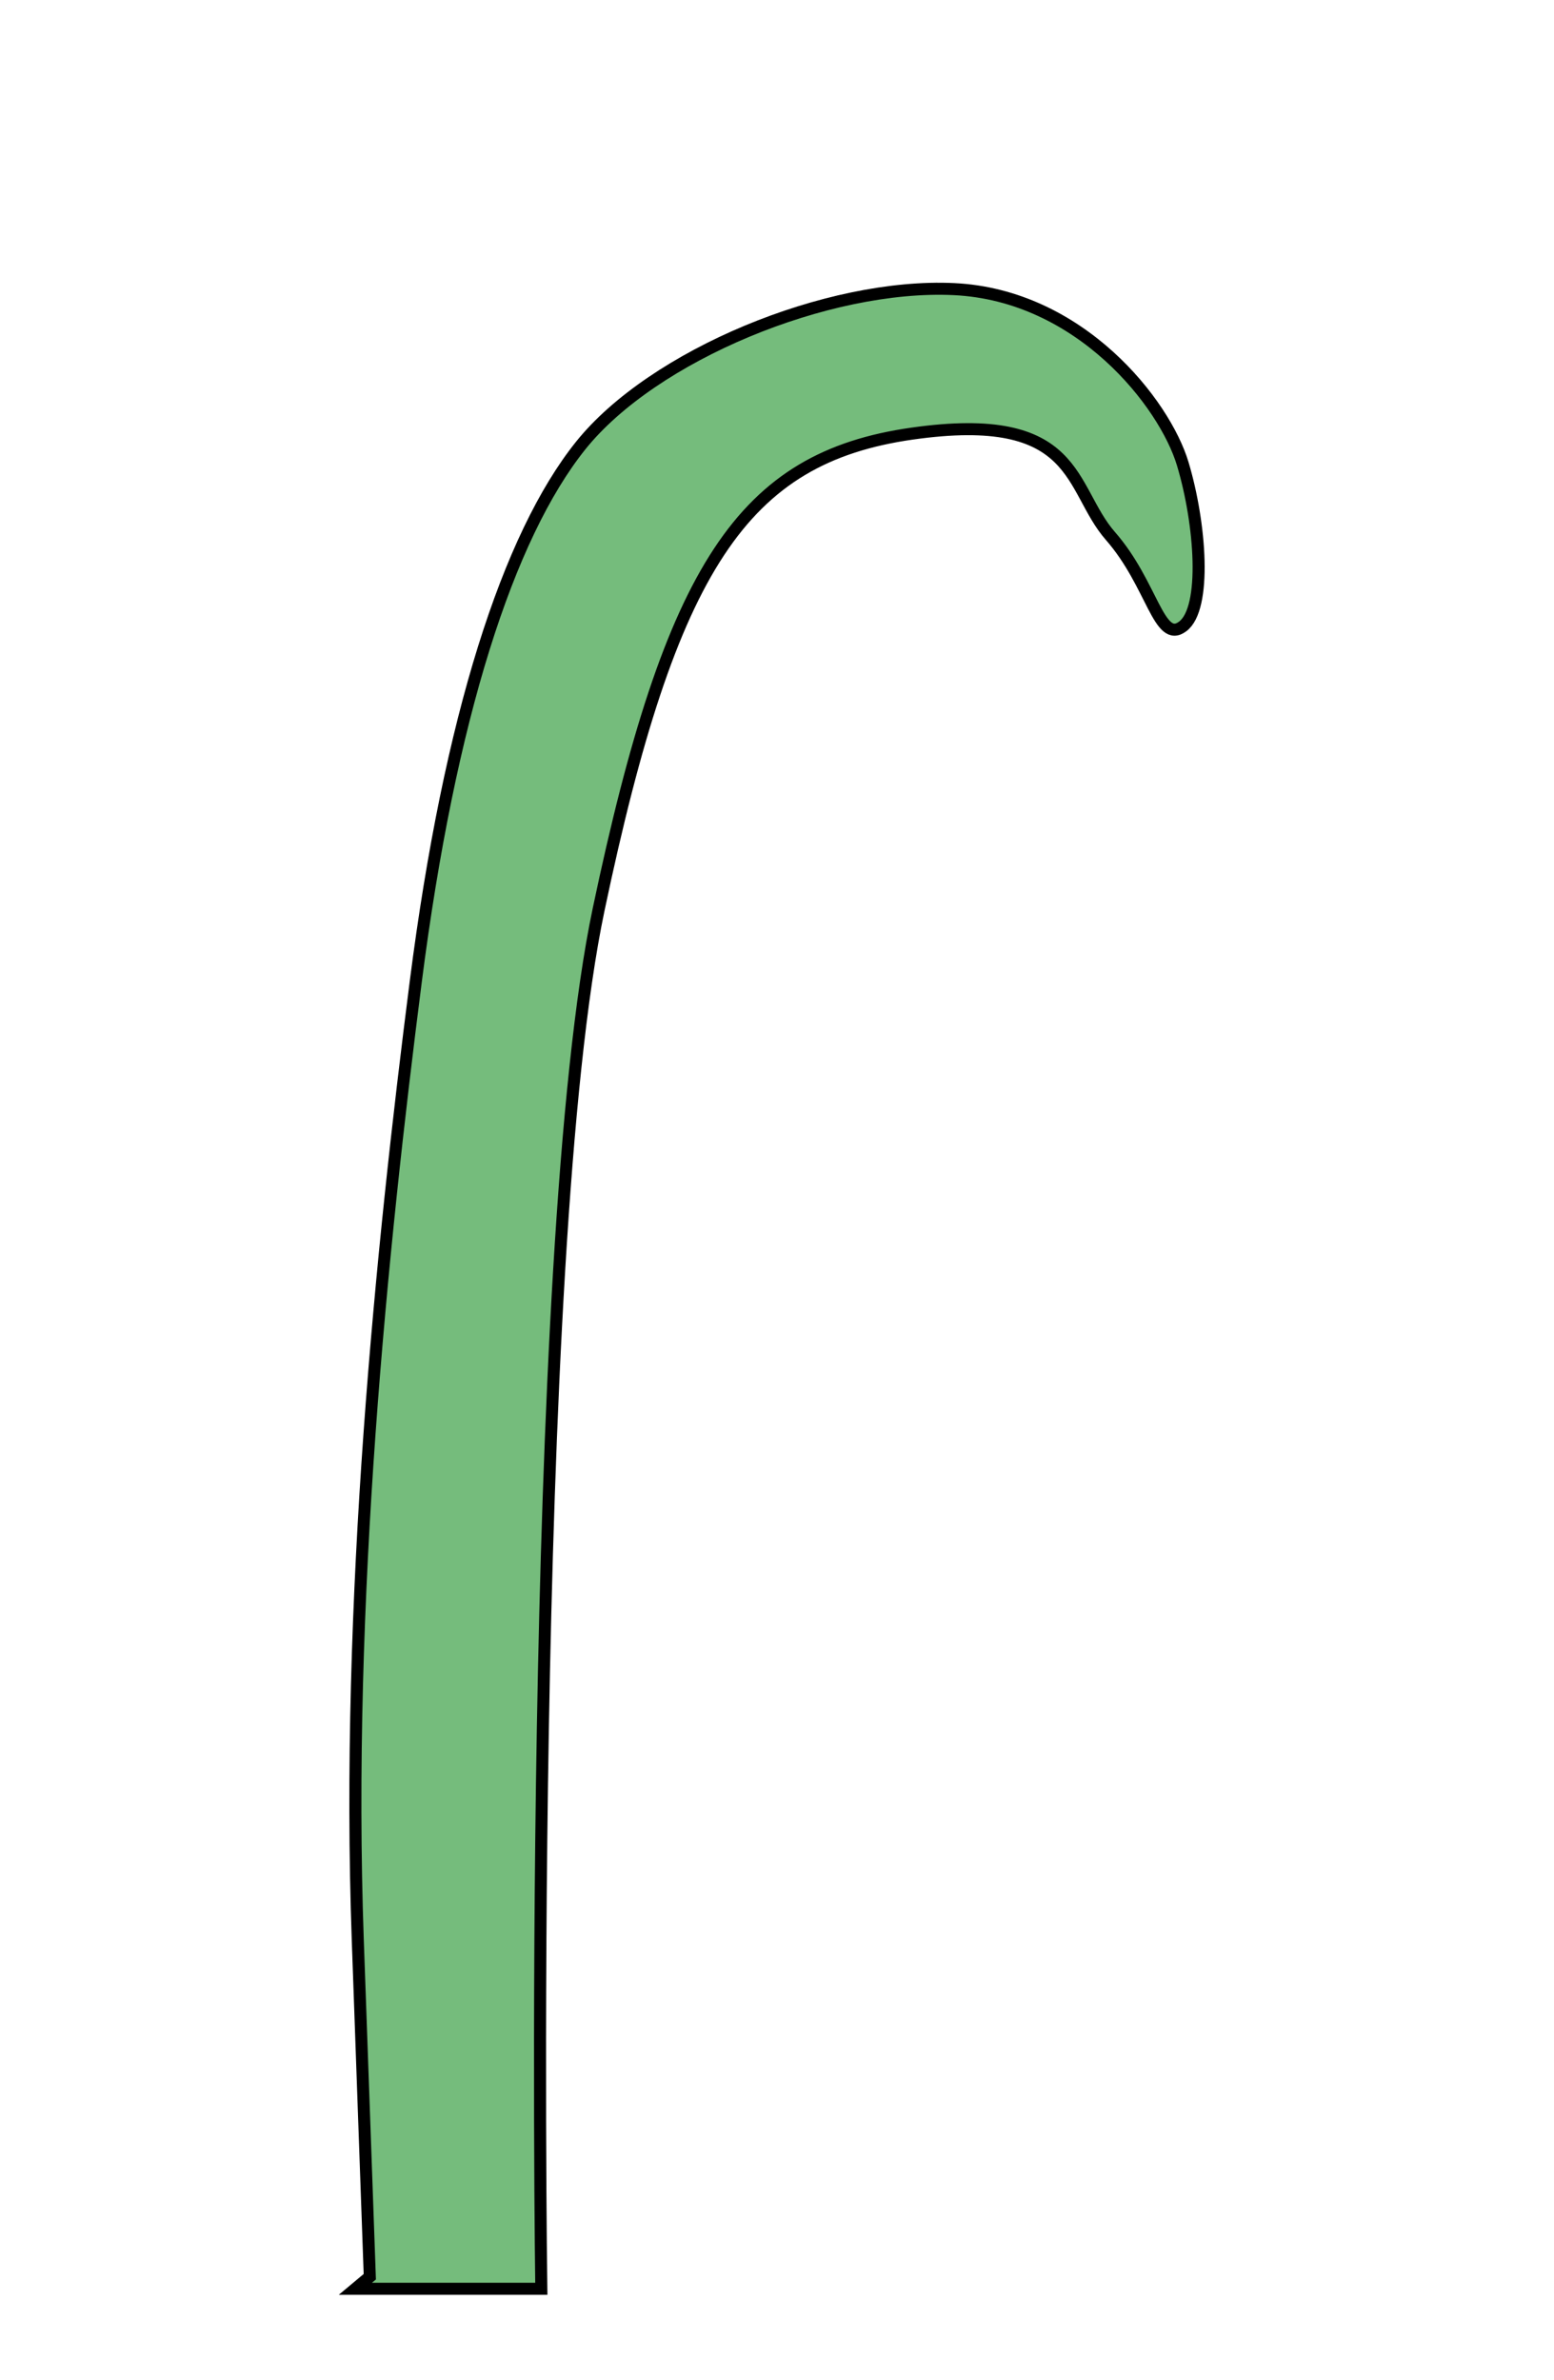 <?xml version="1.0" encoding="utf-8"?>
<!-- Generator: Adobe Illustrator 16.0.0, SVG Export Plug-In . SVG Version: 6.00 Build 0)  -->
<!DOCTYPE svg PUBLIC "-//W3C//DTD SVG 1.1//EN" "http://www.w3.org/Graphics/SVG/1.1/DTD/svg11.dtd">
<svg version="1.1" id="Layer_1" xmlns="http://www.w3.org/2000/svg" xmlns:xlink="http://www.w3.org/1999/xlink" x="0px" y="0px"
	 width="129.032px" height="197.597px" viewBox="0 0 129.032 197.597" enable-background="new 0 0 129.032 197.597"
	 xml:space="preserve">
<path fill="#75BC7C" stroke="#000000" stroke-miterlimit="10" d="M44.946,190c0,0-1.241-86,4.759-114.5s12-37.5,26-39.5
	s13,4.5,16.5,8.5s4,9,6,7.5s1.5-8.5,0-13.5s-8.5-14-19-14.5s-25,5.5-31,13S37.335,59.5,34.52,81.5S28.705,133,29.705,161s1,28,1,28
	l-1.196,1H44.946z"/>
<g>
</g>
<g>
</g>
<g>
</g>
<g>
</g>
<g>
</g>
<g>
</g>
</svg>
